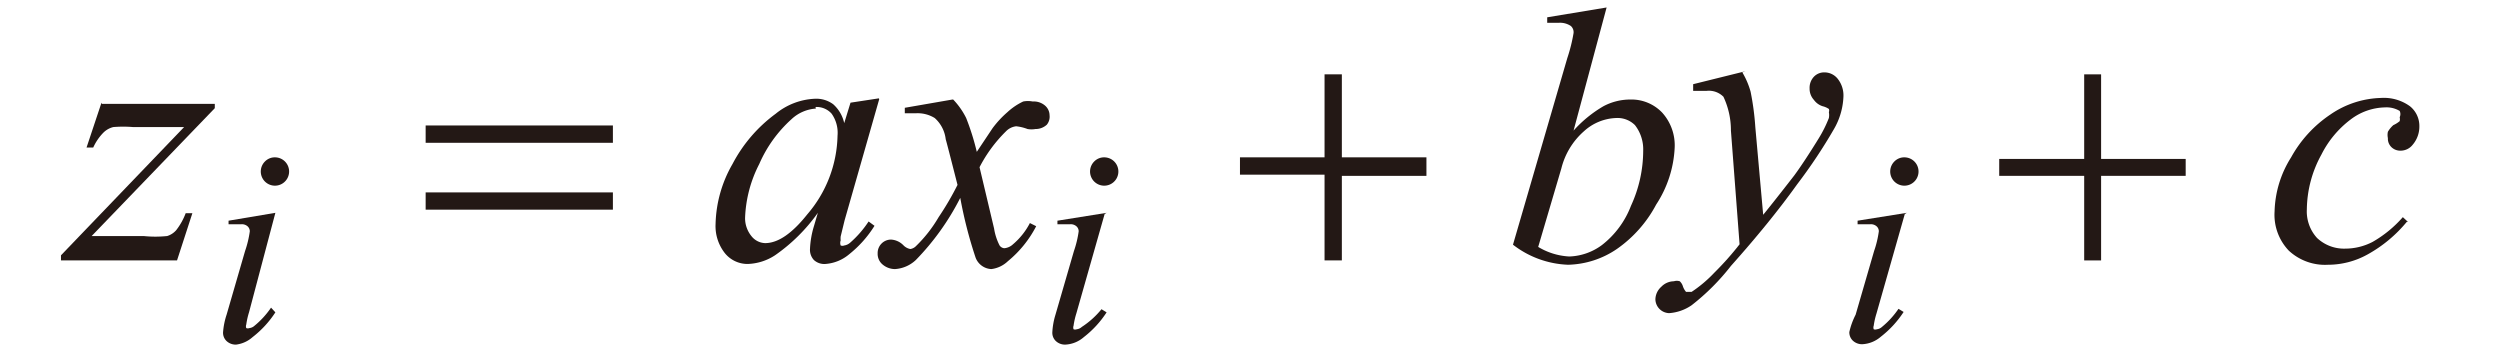 <svg id="レイヤー_1" data-name="レイヤー 1" xmlns="http://www.w3.org/2000/svg" viewBox="0 0 63.55 9"><defs><style>.cls-1{fill:#231815;}</style></defs><title>tx05</title><path class="cls-1" d="M2.59,2.64H5.46v.11L2.33,6H3.65a2.9,2.9,0,0,0,.6,0,.5.5,0,0,0,.23-.15,1.64,1.64,0,0,0,.24-.43h.17L4.5,6.62H1.55V6.49L4.68,3.23H3.38a3,3,0,0,0-.5,0,.54.54,0,0,0-.25.14,1.31,1.31,0,0,0-.26.38H2.2l.38-1.14Z"/><path class="cls-1" d="M20.74,2.76a1,1,0,0,0-.62.27,3.3,3.3,0,0,0-.82,1.14,3.23,3.23,0,0,0-.36,1.37A.72.72,0,0,0,19.1,6a.46.46,0,0,0,.35.18q.49,0,1.07-.73a3.16,3.16,0,0,0,.77-2,.84.84,0,0,0-.15-.56.51.51,0,0,0-.41-.17Zm1.61-.24L21.47,5.6l-.1.41a.46.46,0,0,0,0,.1.19.19,0,0,0,0,.13.12.12,0,0,0,.09,0,.29.29,0,0,0,.15-.07,2.62,2.62,0,0,0,.47-.54l.15.11a2.85,2.85,0,0,1-.64.72,1.05,1.05,0,0,1-.61.25.39.39,0,0,1-.29-.1.38.38,0,0,1-.1-.28,2.32,2.32,0,0,1,.1-.58l.1-.34a4.43,4.43,0,0,1-1.09,1.08,1.34,1.34,0,0,1-.7.22.74.74,0,0,1-.57-.27,1.11,1.11,0,0,1-.24-.75,3.19,3.19,0,0,1,.43-1.52,3.73,3.73,0,0,1,1.1-1.28,1.69,1.69,0,0,1,1-.38.72.72,0,0,1,.46.14.9.9,0,0,1,.28.48l.16-.52.72-.11Z"/><path class="cls-1" d="M24.23,2.53a1.89,1.89,0,0,1,.33.47,6.27,6.27,0,0,1,.27.86l.4-.6a2.53,2.53,0,0,1,.38-.41,1.59,1.59,0,0,1,.4-.27.62.62,0,0,1,.24,0,.44.44,0,0,1,.31.1.33.33,0,0,1,.12.25.32.32,0,0,1-.07.24.42.42,0,0,1-.29.11.58.58,0,0,1-.2,0,1.14,1.14,0,0,0-.29-.07.43.43,0,0,0-.26.13,3.59,3.59,0,0,0-.67.91l.37,1.56a1.4,1.4,0,0,0,.14.43.16.16,0,0,0,.12.07.37.37,0,0,0,.22-.1,1.77,1.77,0,0,0,.43-.54l.16.08a2.83,2.83,0,0,1-.72.89.74.74,0,0,1-.42.2.45.45,0,0,1-.4-.29,11,11,0,0,1-.39-1.52,6.41,6.41,0,0,1-1.13,1.58.85.85,0,0,1-.53.23.49.49,0,0,1-.33-.13.35.35,0,0,1-.11-.27.34.34,0,0,1,.1-.25.34.34,0,0,1,.24-.1.48.48,0,0,1,.31.14.33.33,0,0,0,.18.1.25.25,0,0,0,.14-.07,3.43,3.43,0,0,0,.58-.74,7.3,7.3,0,0,0,.48-.82q-.28-1.1-.3-1.16A.85.85,0,0,0,23.76,3a.83.83,0,0,0-.49-.12H23V2.74l1.21-.21Z"/><path class="cls-1" d="M39.09,6.27a1.7,1.7,0,0,0,.8.25,1.47,1.47,0,0,0,.83-.29,2.3,2.3,0,0,0,.74-1,3.35,3.35,0,0,0,.31-1.4,1,1,0,0,0-.21-.65A.63.63,0,0,0,41.08,3a1.28,1.28,0,0,0-.82.34,1.85,1.85,0,0,0-.57.94l-.59,2ZM40.84.19,40,3.32a3.14,3.14,0,0,1,.76-.62,1.45,1.45,0,0,1,.68-.17,1.08,1.08,0,0,1,.81.33,1.24,1.24,0,0,1,.32.9A2.88,2.88,0,0,1,42.1,5.2a3.2,3.2,0,0,1-1,1.13,2.29,2.29,0,0,1-1.24.4,2.43,2.43,0,0,1-1.4-.51l1.38-4.74a4.17,4.17,0,0,0,.16-.64.21.21,0,0,0-.07-.18.49.49,0,0,0-.31-.08l-.29,0V.44L40.84.19Z"/><path class="cls-1" d="M44.29,1.84a2,2,0,0,1,.21.49,6.74,6.74,0,0,1,.12.9l.2,2.23q.27-.33.79-1,.25-.34.62-.94A3.19,3.19,0,0,0,46.49,3a.42.42,0,0,0,0-.15.11.11,0,0,0,0-.08.48.48,0,0,0-.16-.07.44.44,0,0,1-.22-.16A.42.42,0,0,1,46,2.25a.41.41,0,0,1,.11-.3.36.36,0,0,1,.27-.11.43.43,0,0,1,.34.17.68.68,0,0,1,.14.45,1.78,1.78,0,0,1-.24.82,13.29,13.29,0,0,1-.94,1.41Q45,5.64,44,6.76a5.69,5.69,0,0,1-1,1,1.15,1.15,0,0,1-.57.2.36.36,0,0,1-.35-.35.44.44,0,0,1,.15-.32.45.45,0,0,1,.32-.14.25.25,0,0,1,.15,0,.29.29,0,0,1,.08.13.42.42,0,0,0,.08.14l.05,0,.09,0a3.31,3.31,0,0,0,.58-.49,7.54,7.54,0,0,0,.64-.72L44,3.32a2,2,0,0,0-.19-.86.52.52,0,0,0-.43-.15l-.34,0,0-.17,1.33-.33Z"/><path class="cls-1" d="M61.18,5.64a3.46,3.46,0,0,1-1,.83,2.07,2.07,0,0,1-1,.26,1.35,1.35,0,0,1-1-.36,1.32,1.32,0,0,1-.36-1A2.69,2.69,0,0,1,58.24,4a3.13,3.13,0,0,1,1-1.09,2.37,2.37,0,0,1,1.28-.42,1.13,1.13,0,0,1,.74.21.64.64,0,0,1,.24.5.71.71,0,0,1-.17.48.39.39,0,0,1-.31.15.32.32,0,0,1-.23-.09.3.3,0,0,1-.09-.23.38.38,0,0,1,0-.16.66.66,0,0,1,.14-.17A.7.7,0,0,0,61,3.08a.21.21,0,0,0,0-.1A.19.19,0,0,0,61,2.82a.65.65,0,0,0-.37-.09,1.49,1.49,0,0,0-.88.31,2.54,2.54,0,0,0-.74.89,2.94,2.94,0,0,0-.37,1.39,1,1,0,0,0,.26.73,1,1,0,0,0,.72.27,1.51,1.51,0,0,0,.69-.17,3,3,0,0,0,.77-.63l.13.12Z"/><path class="cls-1" d="M7,4a.36.36,0,1,1-.26.1A.35.35,0,0,1,7,4ZM7,5.41,6.33,7.94a1.91,1.91,0,0,0-.07.31.13.13,0,0,0,0,.09.11.11,0,0,0,.08,0,.23.23,0,0,0,.13-.06,2.17,2.17,0,0,0,.42-.46L7,7.94a2.56,2.56,0,0,1-.58.63A.77.77,0,0,1,6,8.76a.34.34,0,0,1-.24-.09.29.29,0,0,1-.09-.22A1.85,1.85,0,0,1,5.76,8l.47-1.62a2.61,2.61,0,0,0,.12-.5.17.17,0,0,0-.06-.13.22.22,0,0,0-.15-.05l-.33,0V5.61L7,5.41Z"/><path class="cls-1" d="M28.08,4a.36.36,0,1,1-.26.1.35.35,0,0,1,.26-.1Zm0,1.44-.72,2.53a1.91,1.91,0,0,0-.07.31.13.13,0,0,0,0,.09.11.11,0,0,0,.08,0,.23.23,0,0,0,.13-.06A2.17,2.17,0,0,0,28,7.86l.13.08a2.56,2.56,0,0,1-.58.63.77.77,0,0,1-.47.19.34.34,0,0,1-.24-.09.29.29,0,0,1-.09-.22A1.85,1.85,0,0,1,26.83,8l.47-1.62a2.61,2.61,0,0,0,.12-.5.17.17,0,0,0-.06-.13.22.22,0,0,0-.15-.05l-.33,0V5.61l1.25-.2Z"/><path class="cls-1" d="M48.42,4a.36.36,0,1,1-.26.1.35.35,0,0,1,.26-.1Zm0,1.44-.72,2.53a1.91,1.91,0,0,0-.07.31.13.13,0,0,0,0,.09.11.11,0,0,0,.08,0,.23.23,0,0,0,.13-.06,2.18,2.18,0,0,0,.42-.46l.13.08a2.57,2.57,0,0,1-.58.63.78.78,0,0,1-.47.19.34.34,0,0,1-.24-.09.29.29,0,0,1-.09-.22A1.85,1.85,0,0,1,47.17,8l.47-1.62a2.57,2.57,0,0,0,.12-.5.17.17,0,0,0-.06-.13.22.22,0,0,0-.15-.05l-.33,0V5.61l1.25-.2Z"/><path class="cls-1" d="M33.67,4H31.52v.44h2.15V6.62h.44V4.47h2.15V4H34.11V1.89h-.44V4ZM10.82,5.33h4.76V4.89H10.82v.44Zm0-1.7h4.76V3.19H10.82v.44Z"/><polygon class="cls-1" points="52.98 4.04 50.82 4.04 50.82 4.47 52.98 4.47 52.98 6.62 53.41 6.62 53.41 4.47 55.56 4.47 55.56 4.04 53.41 4.04 53.41 1.89 52.98 1.89 52.98 4.04 52.98 4.04"/></svg>
